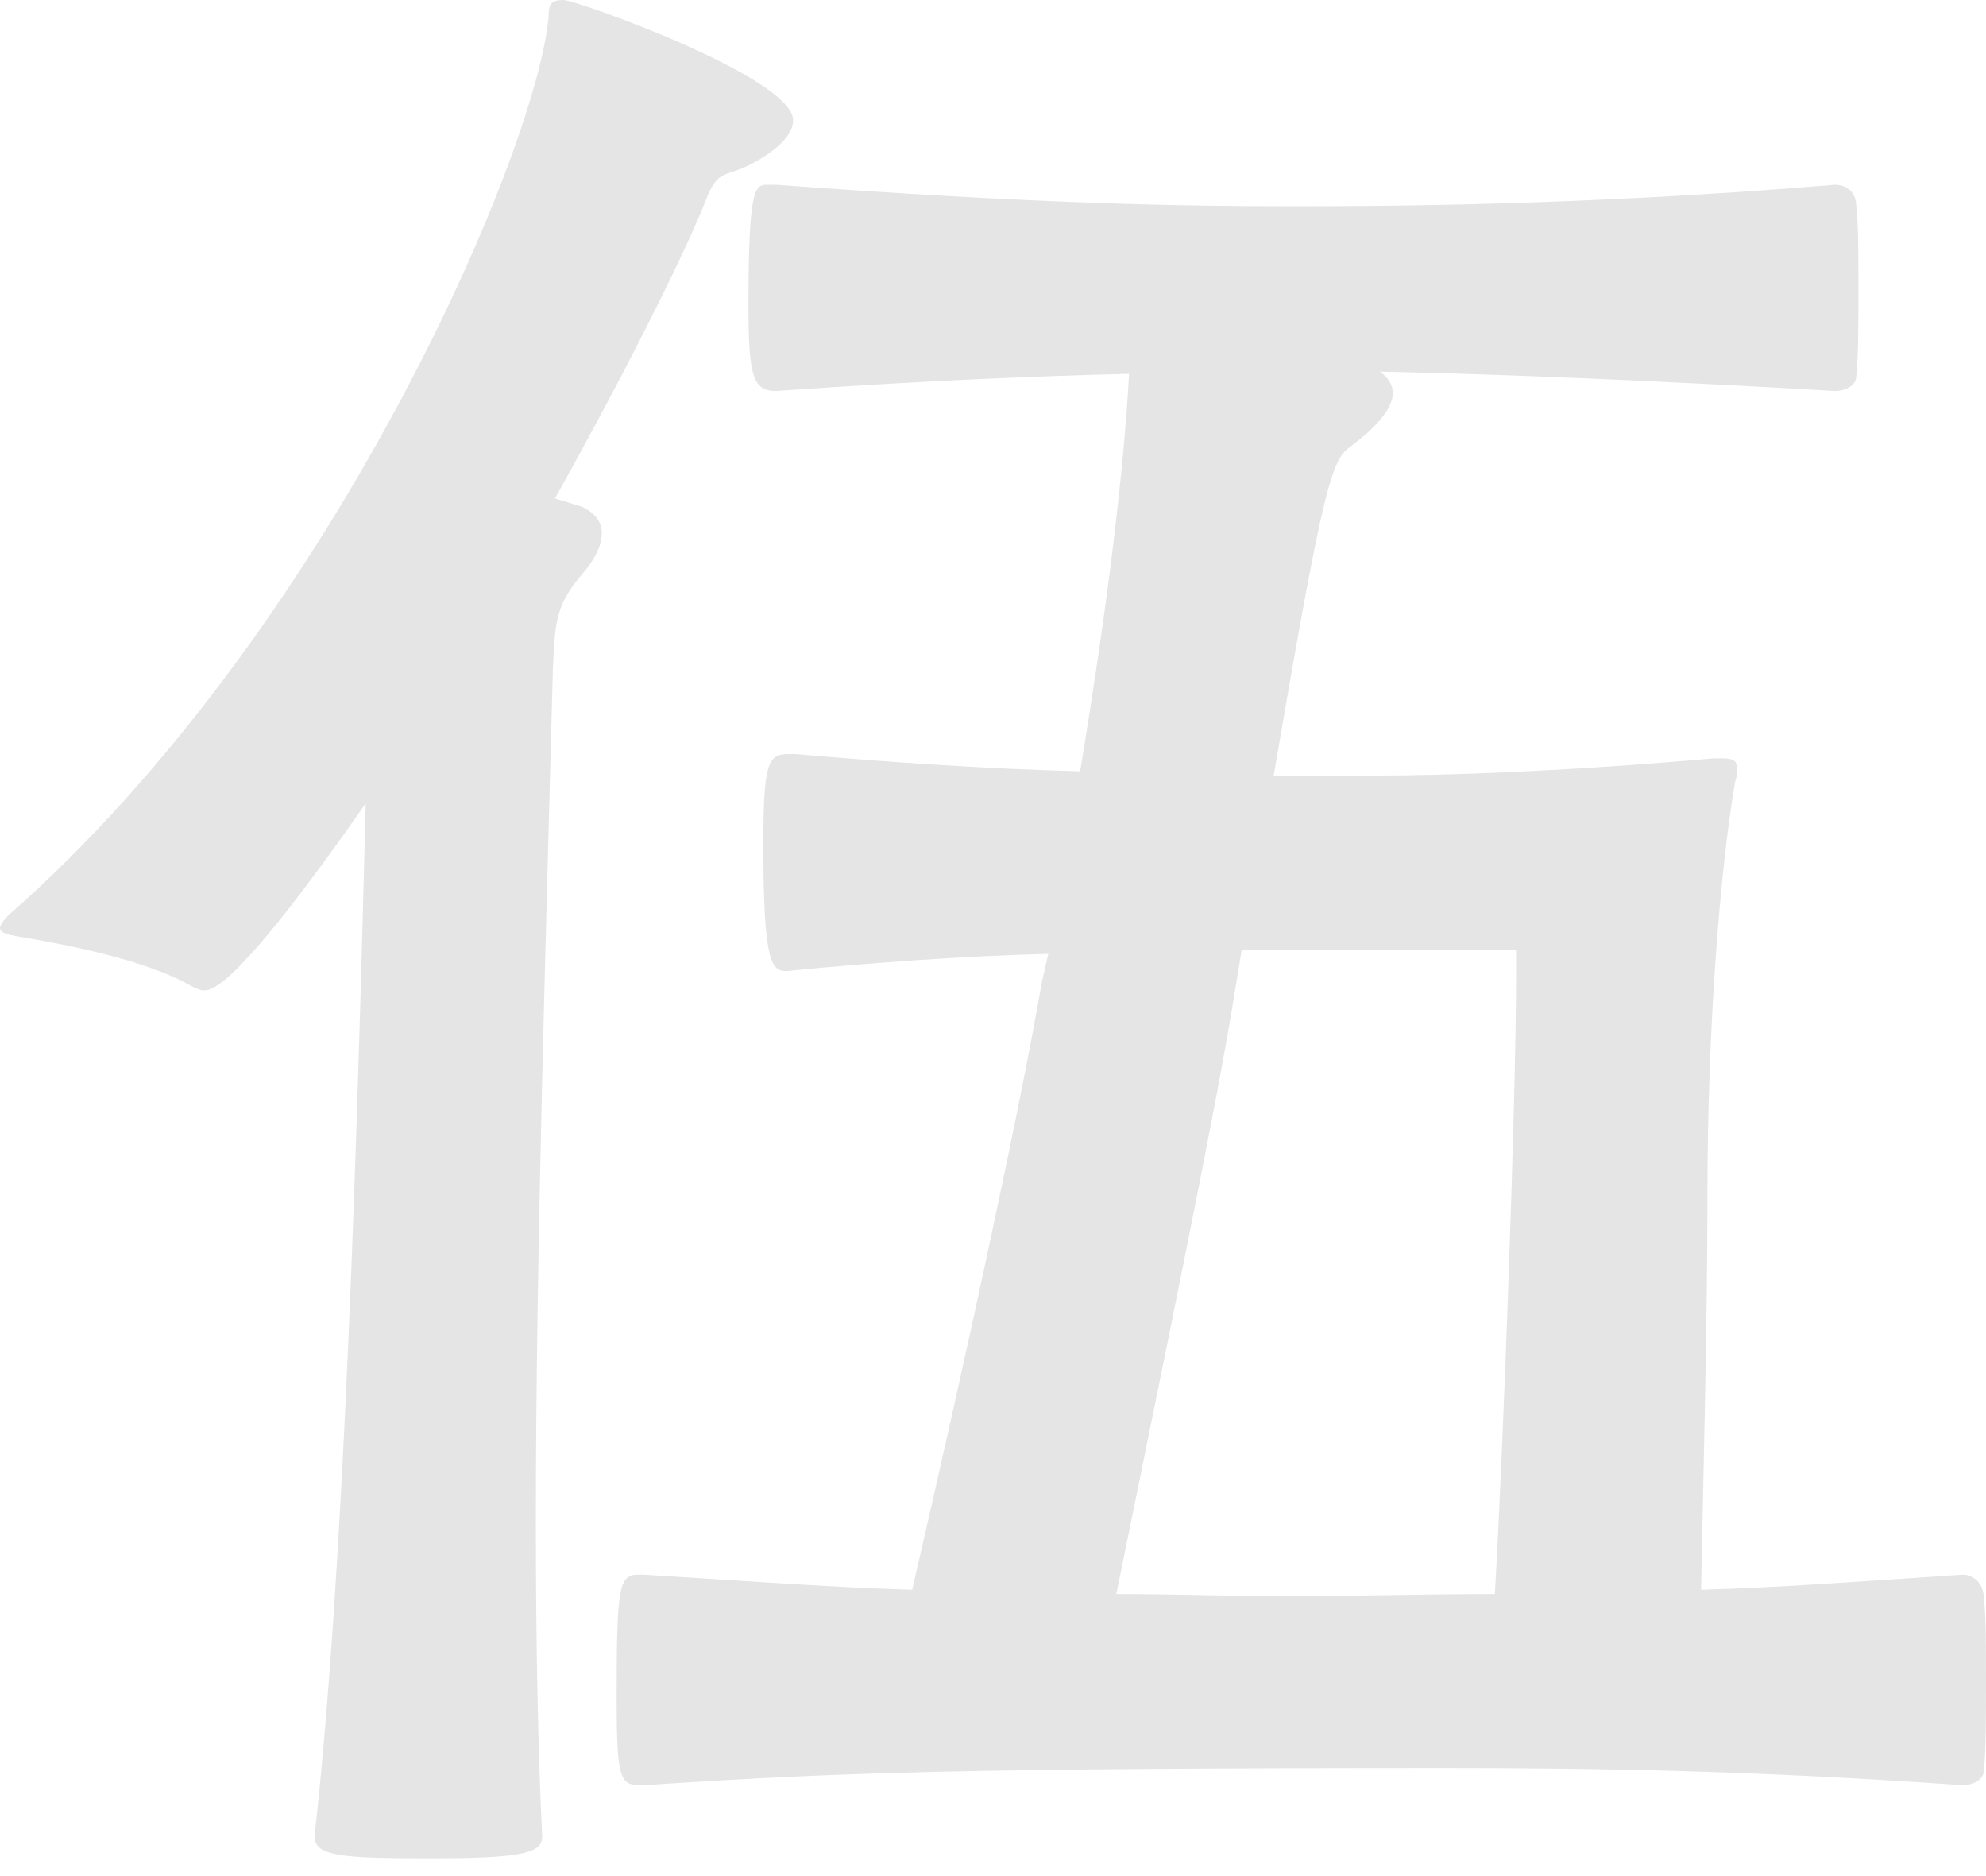 <svg width="54" height="51" viewBox="0 0 54 51" fill="none" xmlns="http://www.w3.org/2000/svg">
<path d="M46.6 20.615C42.61 20.966 39.373 21.082 37.349 21.082H34.632C35.962 13.315 36.193 12.498 36.713 12.147C37.176 11.797 37.869 11.213 37.869 10.687C37.869 10.454 37.754 10.278 37.523 10.103C40.471 10.162 44.923 10.337 49.895 10.629C50.126 10.629 50.473 10.512 50.473 10.22C50.531 9.694 50.531 8.76 50.531 7.884C50.531 6.95 50.531 6.074 50.473 5.606C50.473 5.256 50.242 5.022 49.895 5.022C42.899 5.606 37.349 5.606 35.036 5.606C32.203 5.606 28.214 5.548 21.103 5.022H20.872C20.525 5.022 20.351 5.081 20.351 8.293C20.351 10.22 20.467 10.629 21.103 10.629C25.265 10.337 28.33 10.22 30.7 10.162C30.527 13.374 29.949 17.462 29.37 20.966C27 20.907 24.283 20.732 21.623 20.498H21.45C20.872 20.498 20.756 20.732 20.756 23.01C20.756 26.222 20.987 26.397 21.392 26.397C23.762 26.163 26.248 25.988 28.503 25.93L28.33 26.689C27.752 30.018 26.422 36.208 24.803 43.216C22.722 43.158 20.351 42.983 17.518 42.807H17.345C16.824 42.807 16.767 43.158 16.767 46.194C16.767 48.531 16.882 48.531 17.518 48.531C22.779 48.18 26.306 48.063 39.373 48.063C43.188 48.063 47.582 48.122 53.364 48.531C53.595 48.531 53.942 48.414 53.942 48.122C54 47.596 54 46.662 54 45.727C54 44.793 54 43.917 53.942 43.45C53.942 43.099 53.711 42.807 53.364 42.807C50.705 42.983 48.392 43.158 46.253 43.216C46.31 40.296 46.426 35.858 46.426 32.471C46.426 27.915 46.773 23.594 47.178 21.258C47.236 21.082 47.236 20.966 47.236 20.907C47.236 20.674 47.12 20.615 46.831 20.615H46.6ZM8.557 49.932C8.557 50.458 9.308 50.516 11.621 50.516C14.107 50.516 14.743 50.399 14.743 49.932C14.627 47.596 14.57 44.618 14.57 41.406C14.57 33.989 14.859 25.054 15.032 18.221C15.09 16.936 15.09 16.469 15.841 15.593C16.188 15.184 16.362 14.834 16.362 14.483C16.362 14.191 16.188 13.958 15.841 13.782L15.09 13.549C17.113 9.928 18.674 6.774 19.195 5.431C19.542 4.555 19.715 4.847 20.467 4.438C21.218 4.03 21.565 3.621 21.565 3.27C21.565 2.102 15.668 0 15.321 0C14.974 0 14.916 0.117 14.916 0.467C14.57 4.205 8.961 17.228 0.231 24.878C0.058 25.054 0 25.171 0 25.229C0 25.346 0.173 25.404 0.52 25.462C1.908 25.696 3.989 26.105 5.203 26.806C5.319 26.864 5.435 26.922 5.55 26.922C5.782 26.922 6.475 26.806 9.944 21.842C9.713 30.952 9.366 42.632 8.557 49.874V49.932ZM41.223 26.514C41.223 29.843 40.876 39.42 40.645 43.333C38.621 43.333 36.771 43.391 35.036 43.391C33.533 43.391 32.03 43.333 30.353 43.333C31.683 36.792 32.955 30.66 33.475 27.565L33.764 25.813H41.223V26.514Z" fill="#E5E5E5"/>
</svg>
